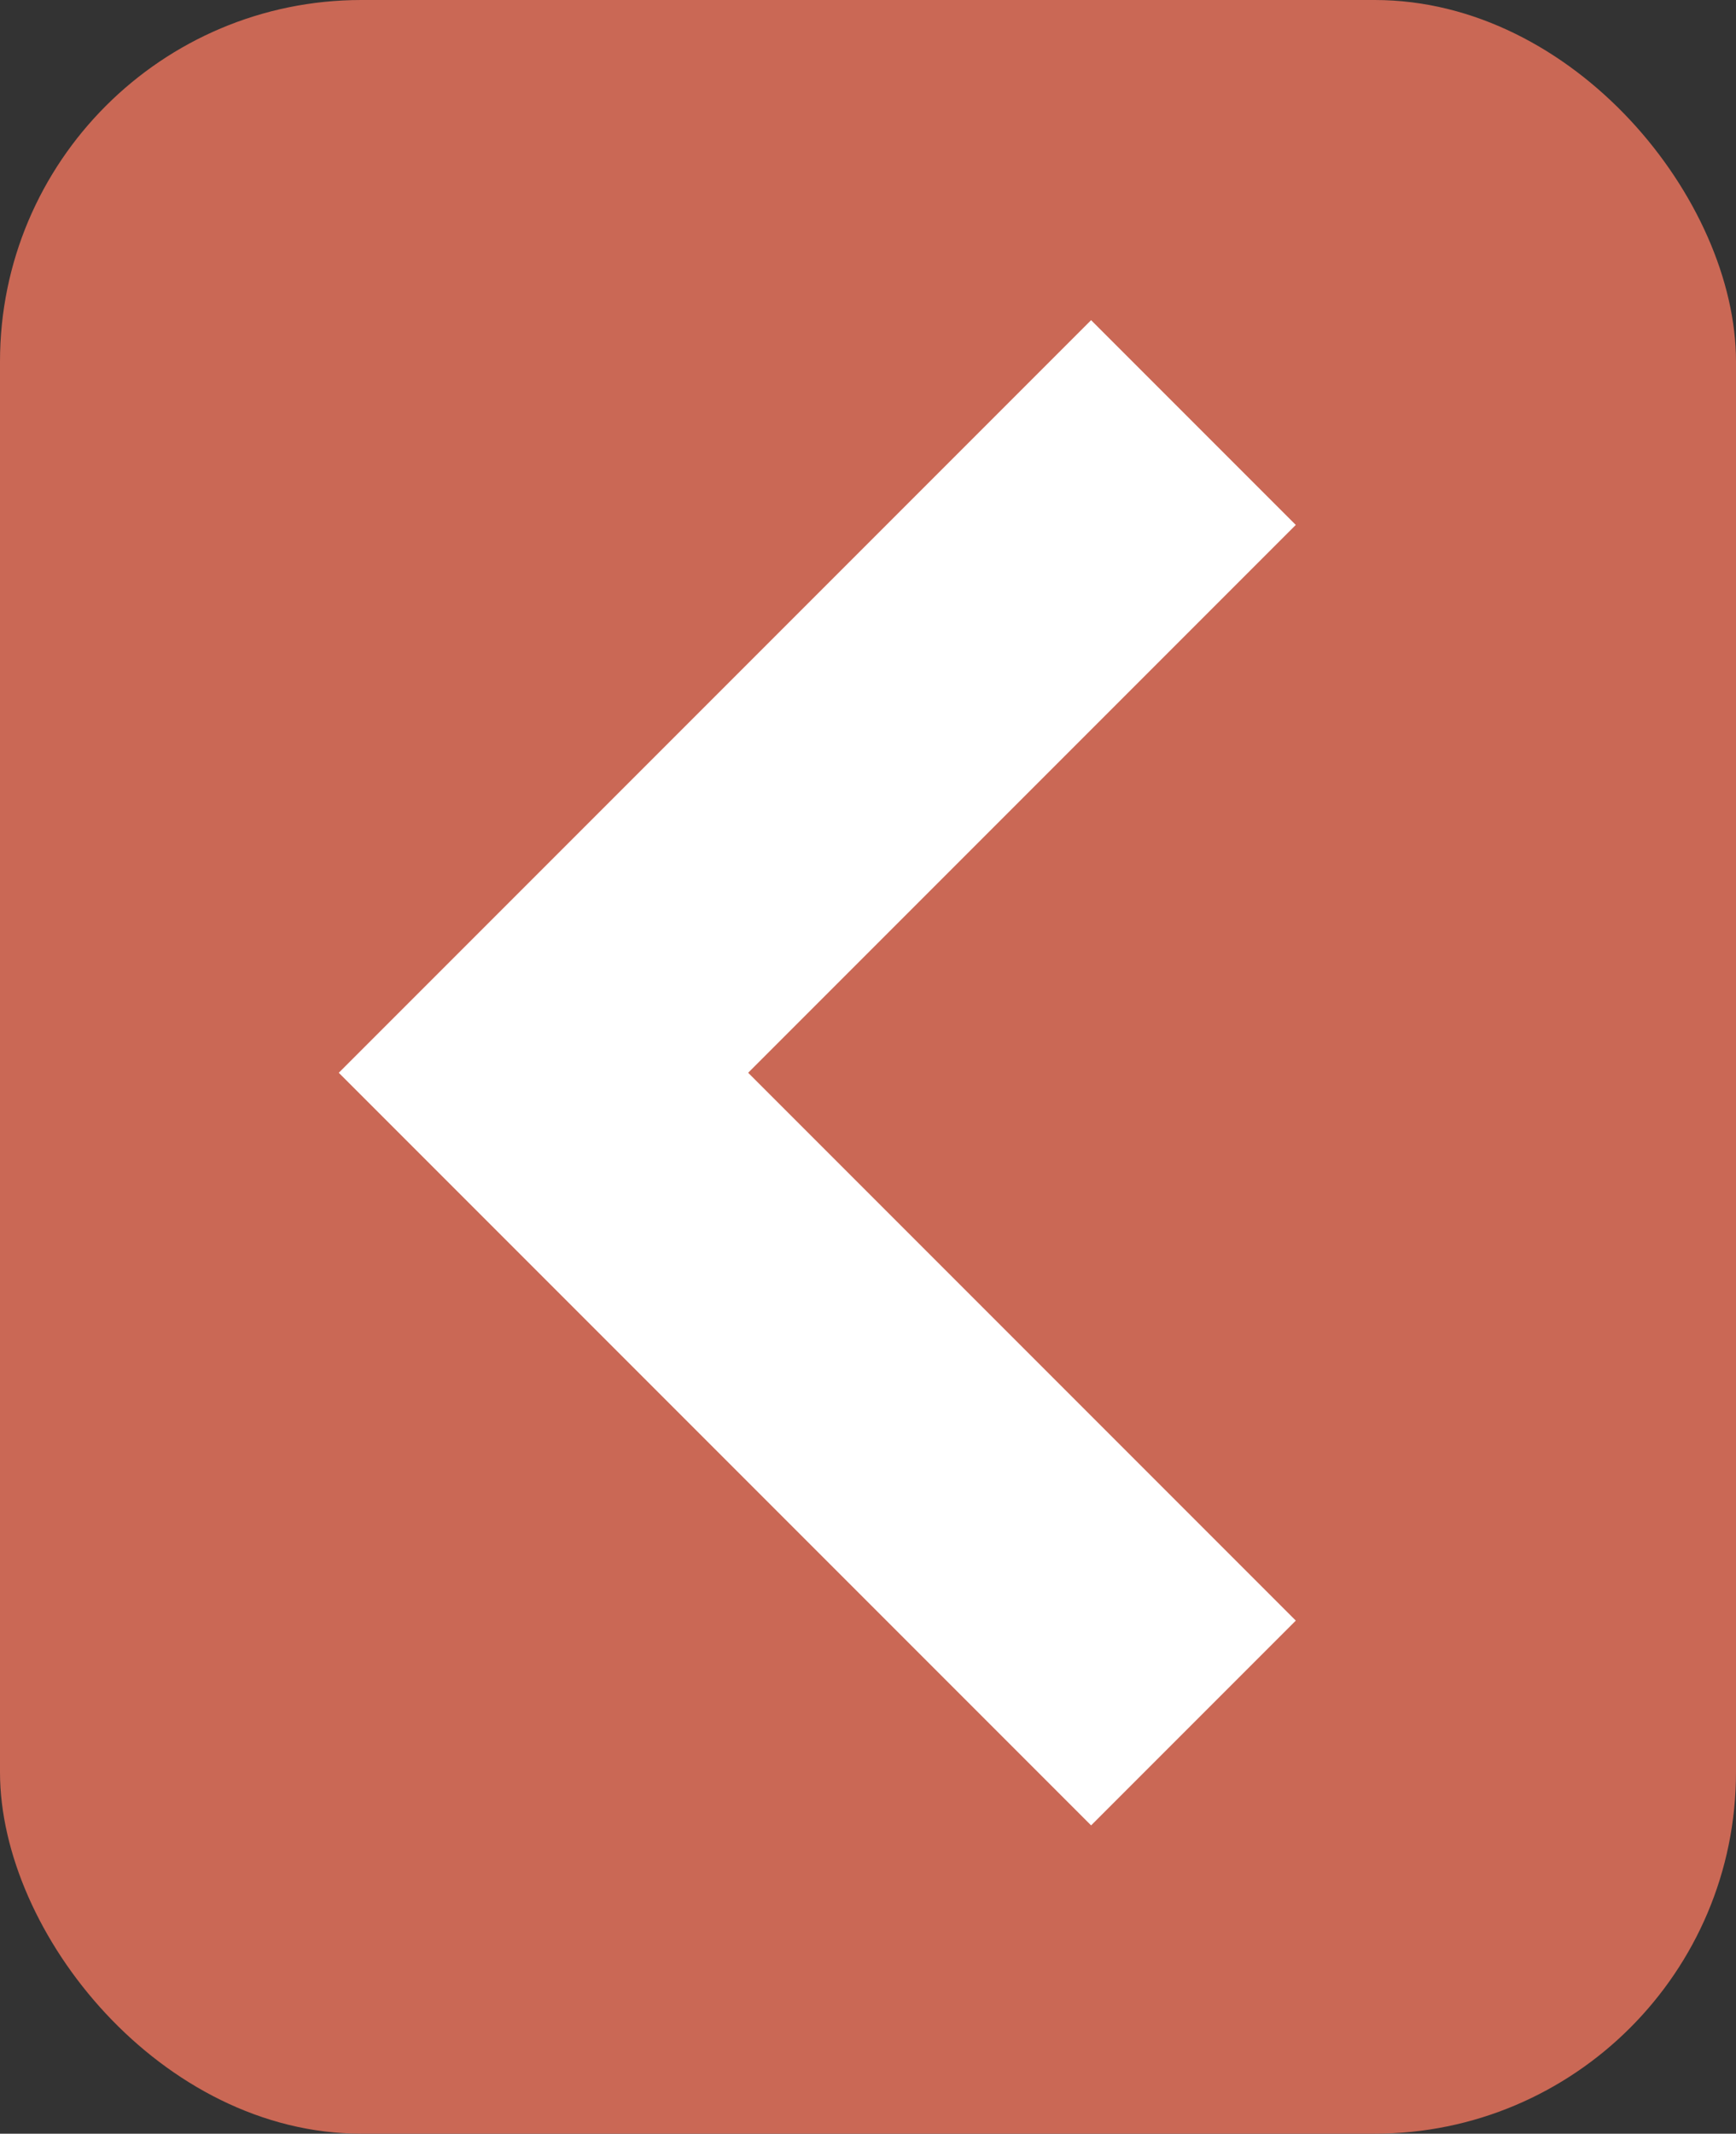 <?xml version="1.0" encoding="UTF-8"?>
<svg id="" data-name="" xmlns="http://www.w3.org/2000/svg" width="19.07" height="23.43" viewBox="0 0 19.07 23.43">
  <rect x="0" y="0" width="19.07" height="23.43" fill="#333333" stroke="none"/>
  <defs>
    <style>
      .cls-1 {
        fill: none;
        stroke: #fff;
        stroke-miterlimit: 10;
        stroke-width: 3.18px;
      }

      .cls-2 {
        fill: #ca6855;
        stroke-width: 0px;
      }
    </style>
  </defs>
  <rect class="cls-2" width="19.07" height="23.43" rx="3.97" ry="3.97"/>
  <polyline class="cls-1" points="13.11 18.92 5.97 11.78 13.11 4.64"/>
</svg>